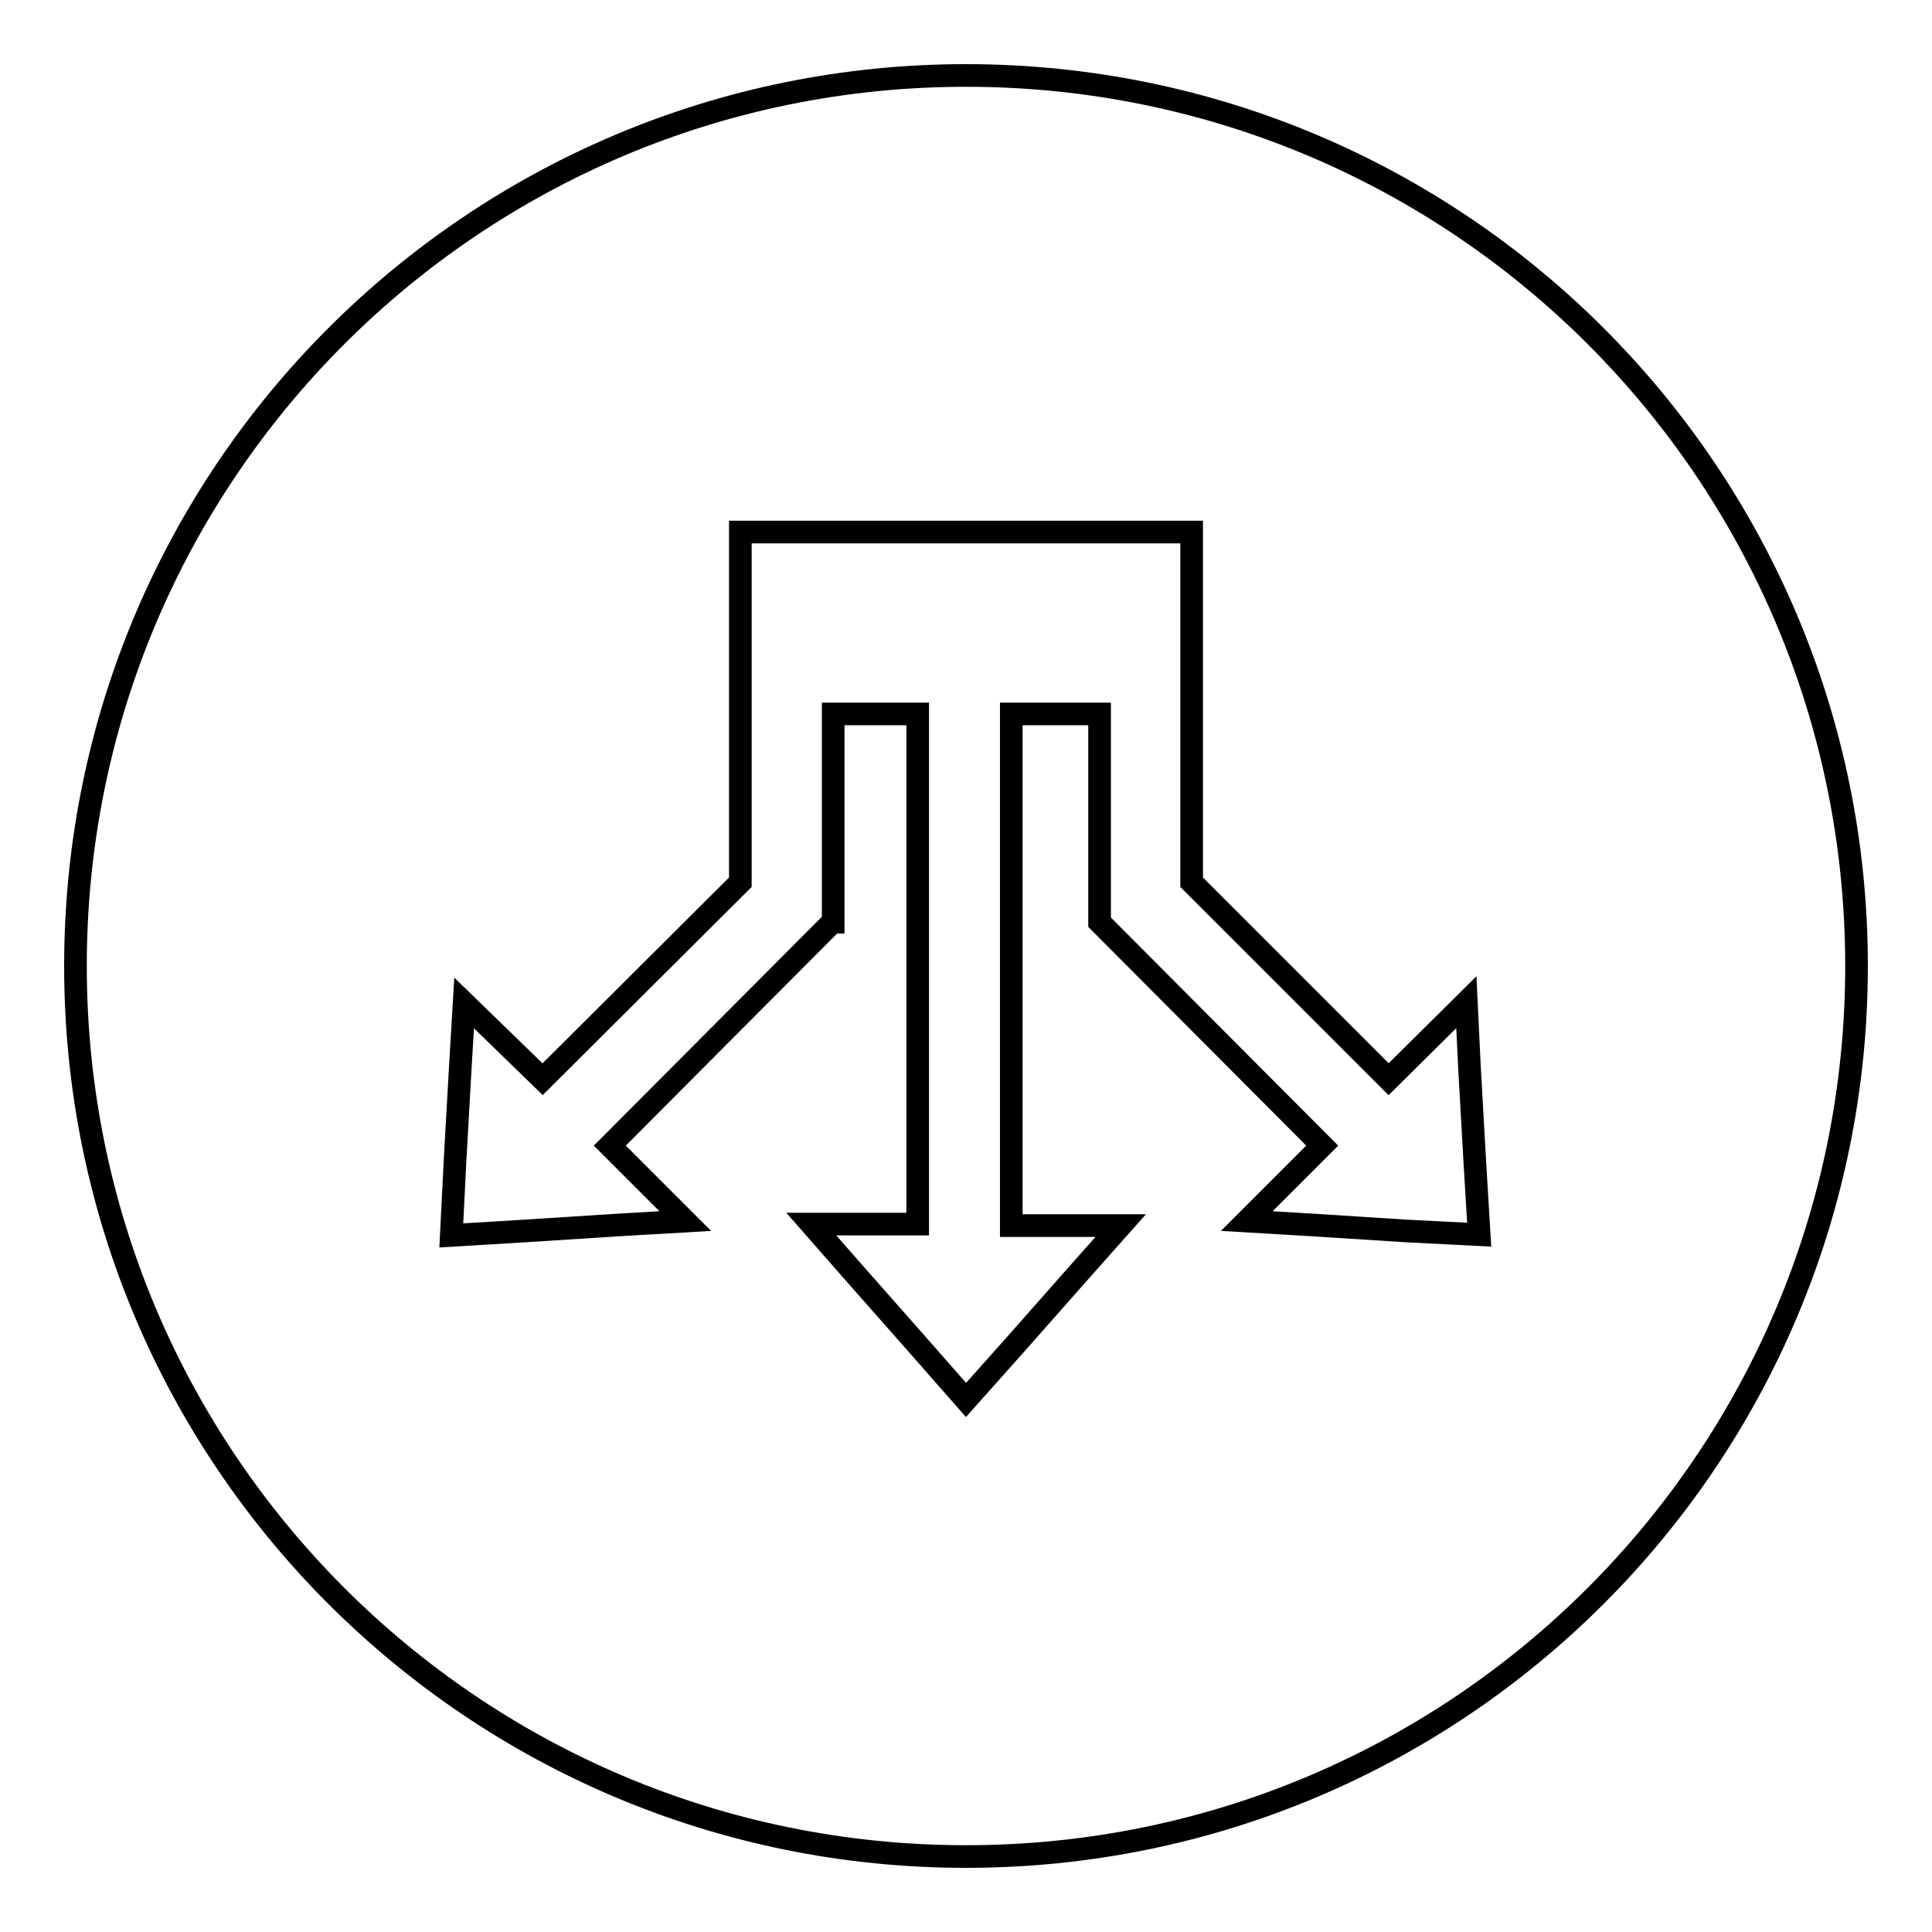 <?xml version="1.0" encoding="utf-8"?>
<!-- Svg Vector Icons : http://www.onlinewebfonts.com/icon -->
<!DOCTYPE svg PUBLIC "-//W3C//DTD SVG 1.1//EN" "http://www.w3.org/Graphics/SVG/1.1/DTD/svg11.dtd">
<svg version="1.1" xmlns="http://www.w3.org/2000/svg" xmlns:xlink="http://www.w3.org/1999/xlink" x="0px" y="0px" viewBox="0 0 256 256" enable-background="new 0 0 256 256" xml:space="preserve">
<g> <path stroke-width="3" fill-opacity="0" stroke="#000000"  d="M128,10C62.8,10,10,62.8,10,128s52.8,118,118,118s118-52.8,118-118S193.2,10,128,10z M186.2,163.1 l-12.5-0.8l-8.5-0.5l10-10l-29.5-29.6h0v0V94.6H134v67.8h14.5l-5.6,6.3h0l-8.3,9.4l-6.6,7.4l-6.5-7.4l-8.3-9.4h0l-5.7-6.5h14.1 V94.6h-11.2v27.6v0h-0.1l-29.5,29.6l10,10l-8.6,0.5h0l-12.5,0.8l-9.9,0.6l0.5-10l0.7-12.4h0l0.5-8.4L71.9,143l26.2-26.1V94.6V70.5 h12.3h35.1h12.4v24.1v22.3L184,143l10.3-10.2l0.4,8.4h0l0.7,12.4l0.6,10L186.2,163.1z"/></g>
</svg>
